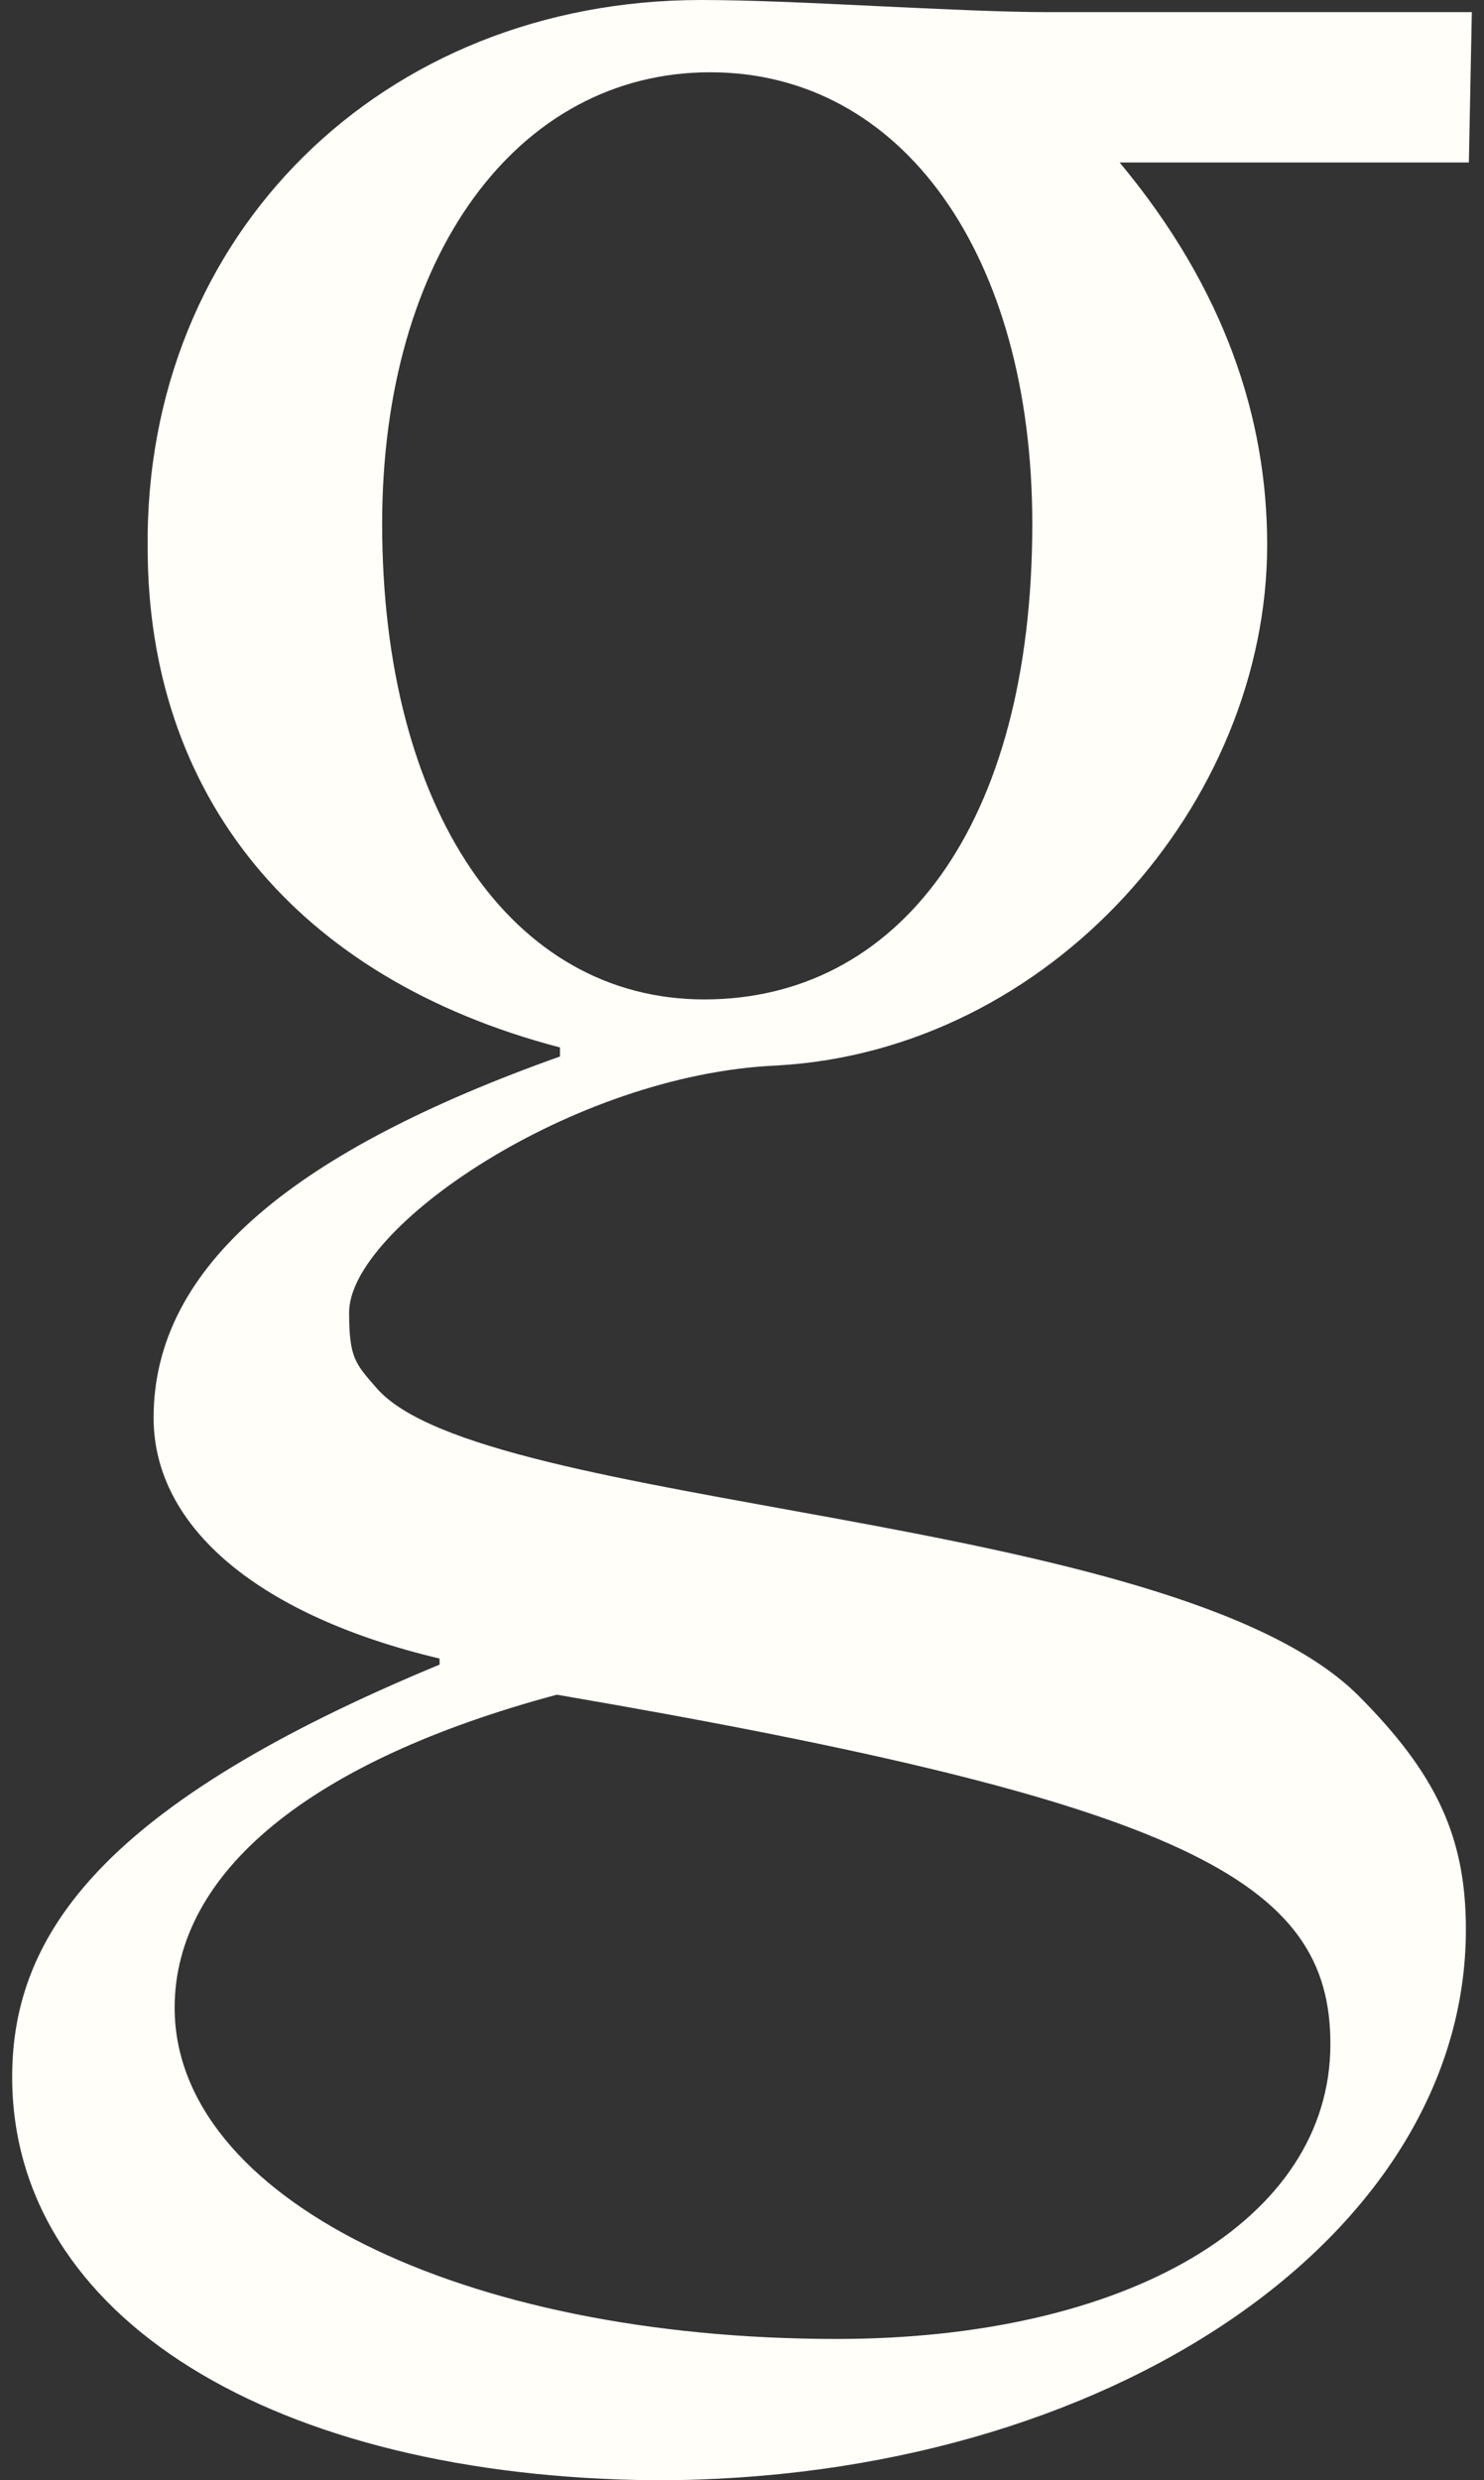<svg width="85" height="142" viewBox="0 0 85 142" fill="none" xmlns="http://www.w3.org/2000/svg">
<rect x="0" y="0" width="85" height="142" fill="#333333" stroke="none"/>
<path d="M40.338 57.219C51.374 57.219 59.127 47.4 59.127 29.991C59.127 14.652 51.714 4.138 40.678 4.138C29.643 4.138 21.889 14.652 21.889 29.991C21.889 46.365 29.303 57.219 40.338 57.219ZM31.897 97.024C17.757 100.814 10.003 107.191 10.003 114.949C10.003 125.803 26.383 133.909 47.929 133.909C64.479 133.909 76.202 127.185 76.202 117.018C76.202 107.708 68.1 103.23 31.897 97.024ZM84.133 9.303H64.131C70.163 16.544 72.58 23.955 72.58 31.189C72.58 46.011 60.169 60.139 44.477 61.003C32.754 61.52 19.997 70.313 19.997 75.138C19.997 77.724 20.344 78.064 21.549 79.445C27.58 86.509 67.059 86.509 77.754 97.024C82.233 101.501 83.963 105.122 83.963 110.464C83.963 128.042 63.444 142 37.588 142C15.694 141.83 0.697 132.69 0.697 118.91C0.697 110.634 6.041 103.223 25.178 95.302V94.955C15.007 92.546 8.798 87.544 8.798 81.167C8.798 72.382 17.069 65.828 32.074 60.486V59.968C16.899 56.001 8.458 45.494 8.458 31.359C8.273 13.441 21.896 0 40.168 0C42.925 0 46.547 0.17 50.169 0.347C53.791 0.517 57.412 0.694 59.992 0.694H84.303L84.133 9.31V9.303Z" fill="#FFFEF9"/>
</svg>
